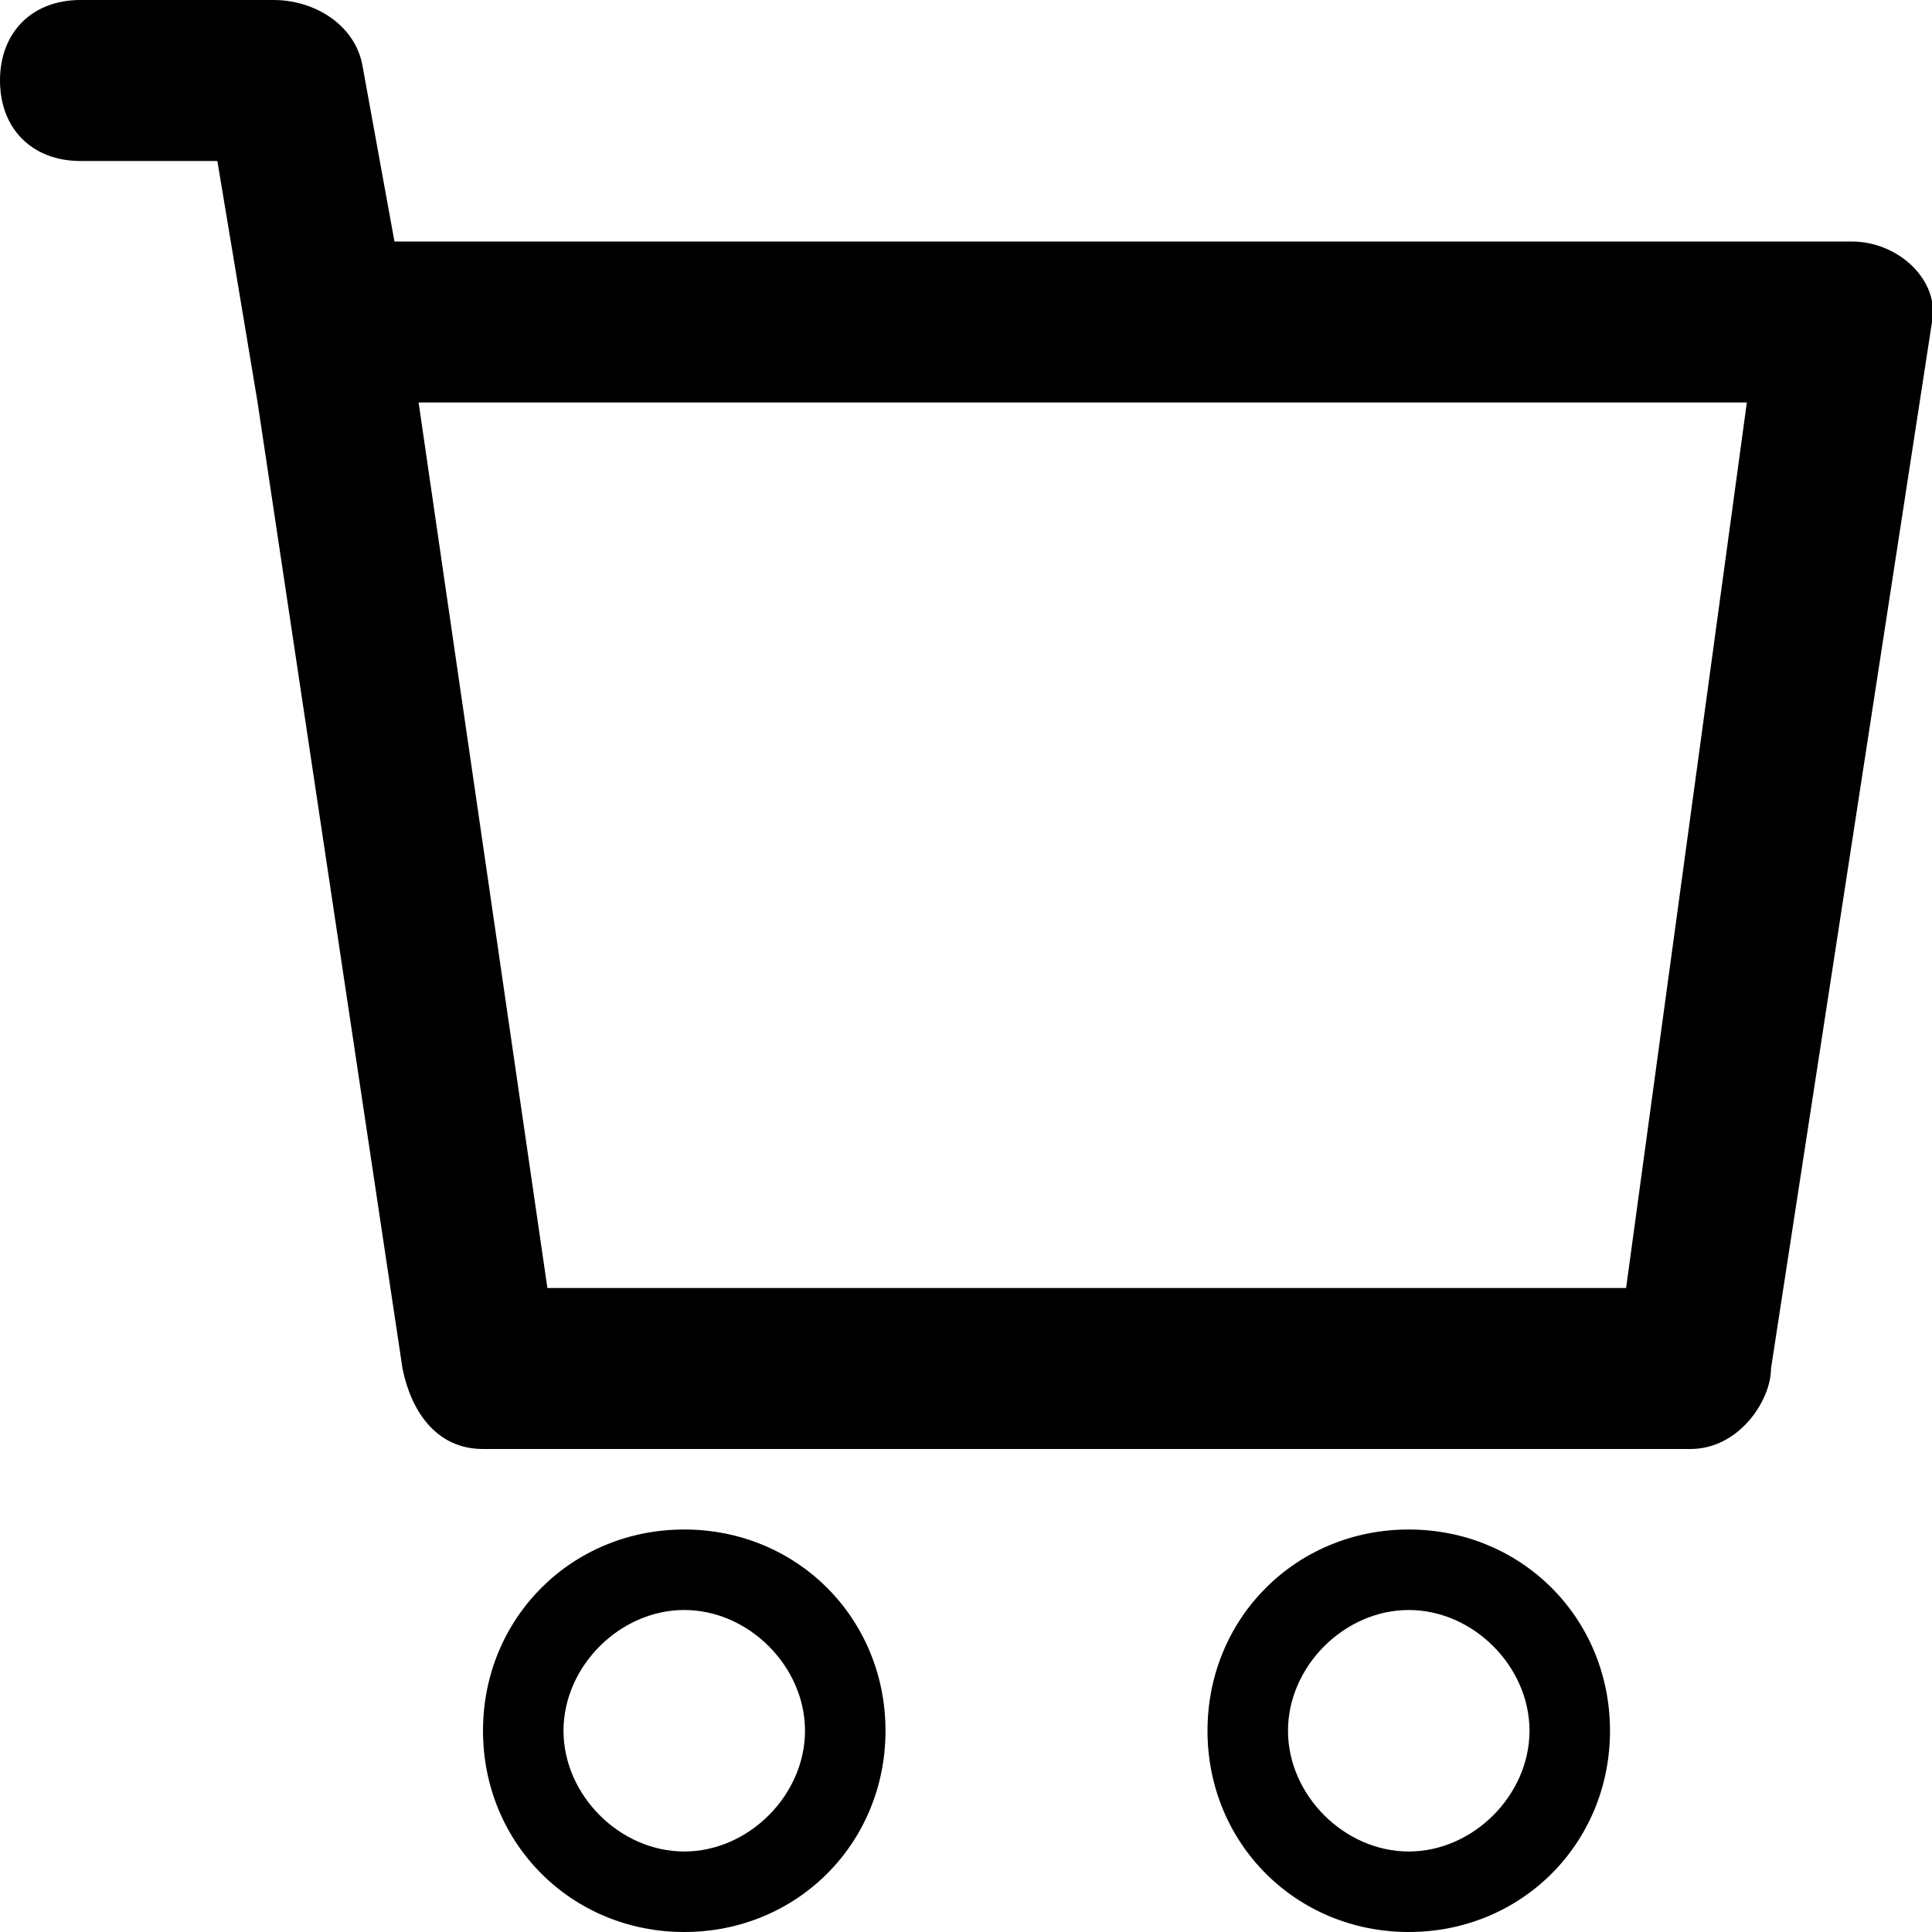<?xml version="1.0" ?><!DOCTYPE svg  PUBLIC '-//W3C//DTD SVG 1.1//EN'  'http://www.w3.org/Graphics/SVG/1.1/DTD/svg11.dtd'><svg enable-background="new 0 0 24 24" height="24px" id="Layer_1" version="1.1" viewBox="0 0 24 24" width="24px" xml:space="preserve" xmlns="http://www.w3.org/2000/svg" xmlns:xlink="http://www.w3.org/1999/xlink"><g><path d="M23,3H4.9L4.5,0.8C4.4,0.3,3.9,0,3.4,0C3.3,0,1,0,1,0C0.4,0,0,0.4,0,1s0.4,1,1,1h1.7l0.5,3l0,0L5,17c0.1,0.5,0.4,1,1,1h15   c0.6,0,1-0.6,1-1l2-13C24.1,3.5,23.6,3,23,3z M20.2,16H6.8L5.2,5h16.5L20.2,16z"/><path d="M17.5,19c-1.4,0-2.5,1.1-2.5,2.5s1.1,2.5,2.5,2.5s2.5-1.1,2.5-2.5S18.9,19,17.5,19z M17.5,23c-0.8,0-1.5-0.7-1.5-1.5   s0.7-1.5,1.5-1.5s1.5,0.7,1.5,1.5S18.3,23,17.5,23z"/><path d="M8.5,19C7.1,19,6,20.1,6,21.5S7.1,24,8.5,24s2.5-1.1,2.5-2.5S9.9,19,8.5,19z M8.5,23C7.7,23,7,22.3,7,21.5S7.7,20,8.5,20   s1.5,0.7,1.5,1.5S9.3,23,8.5,23z"/></g></svg>